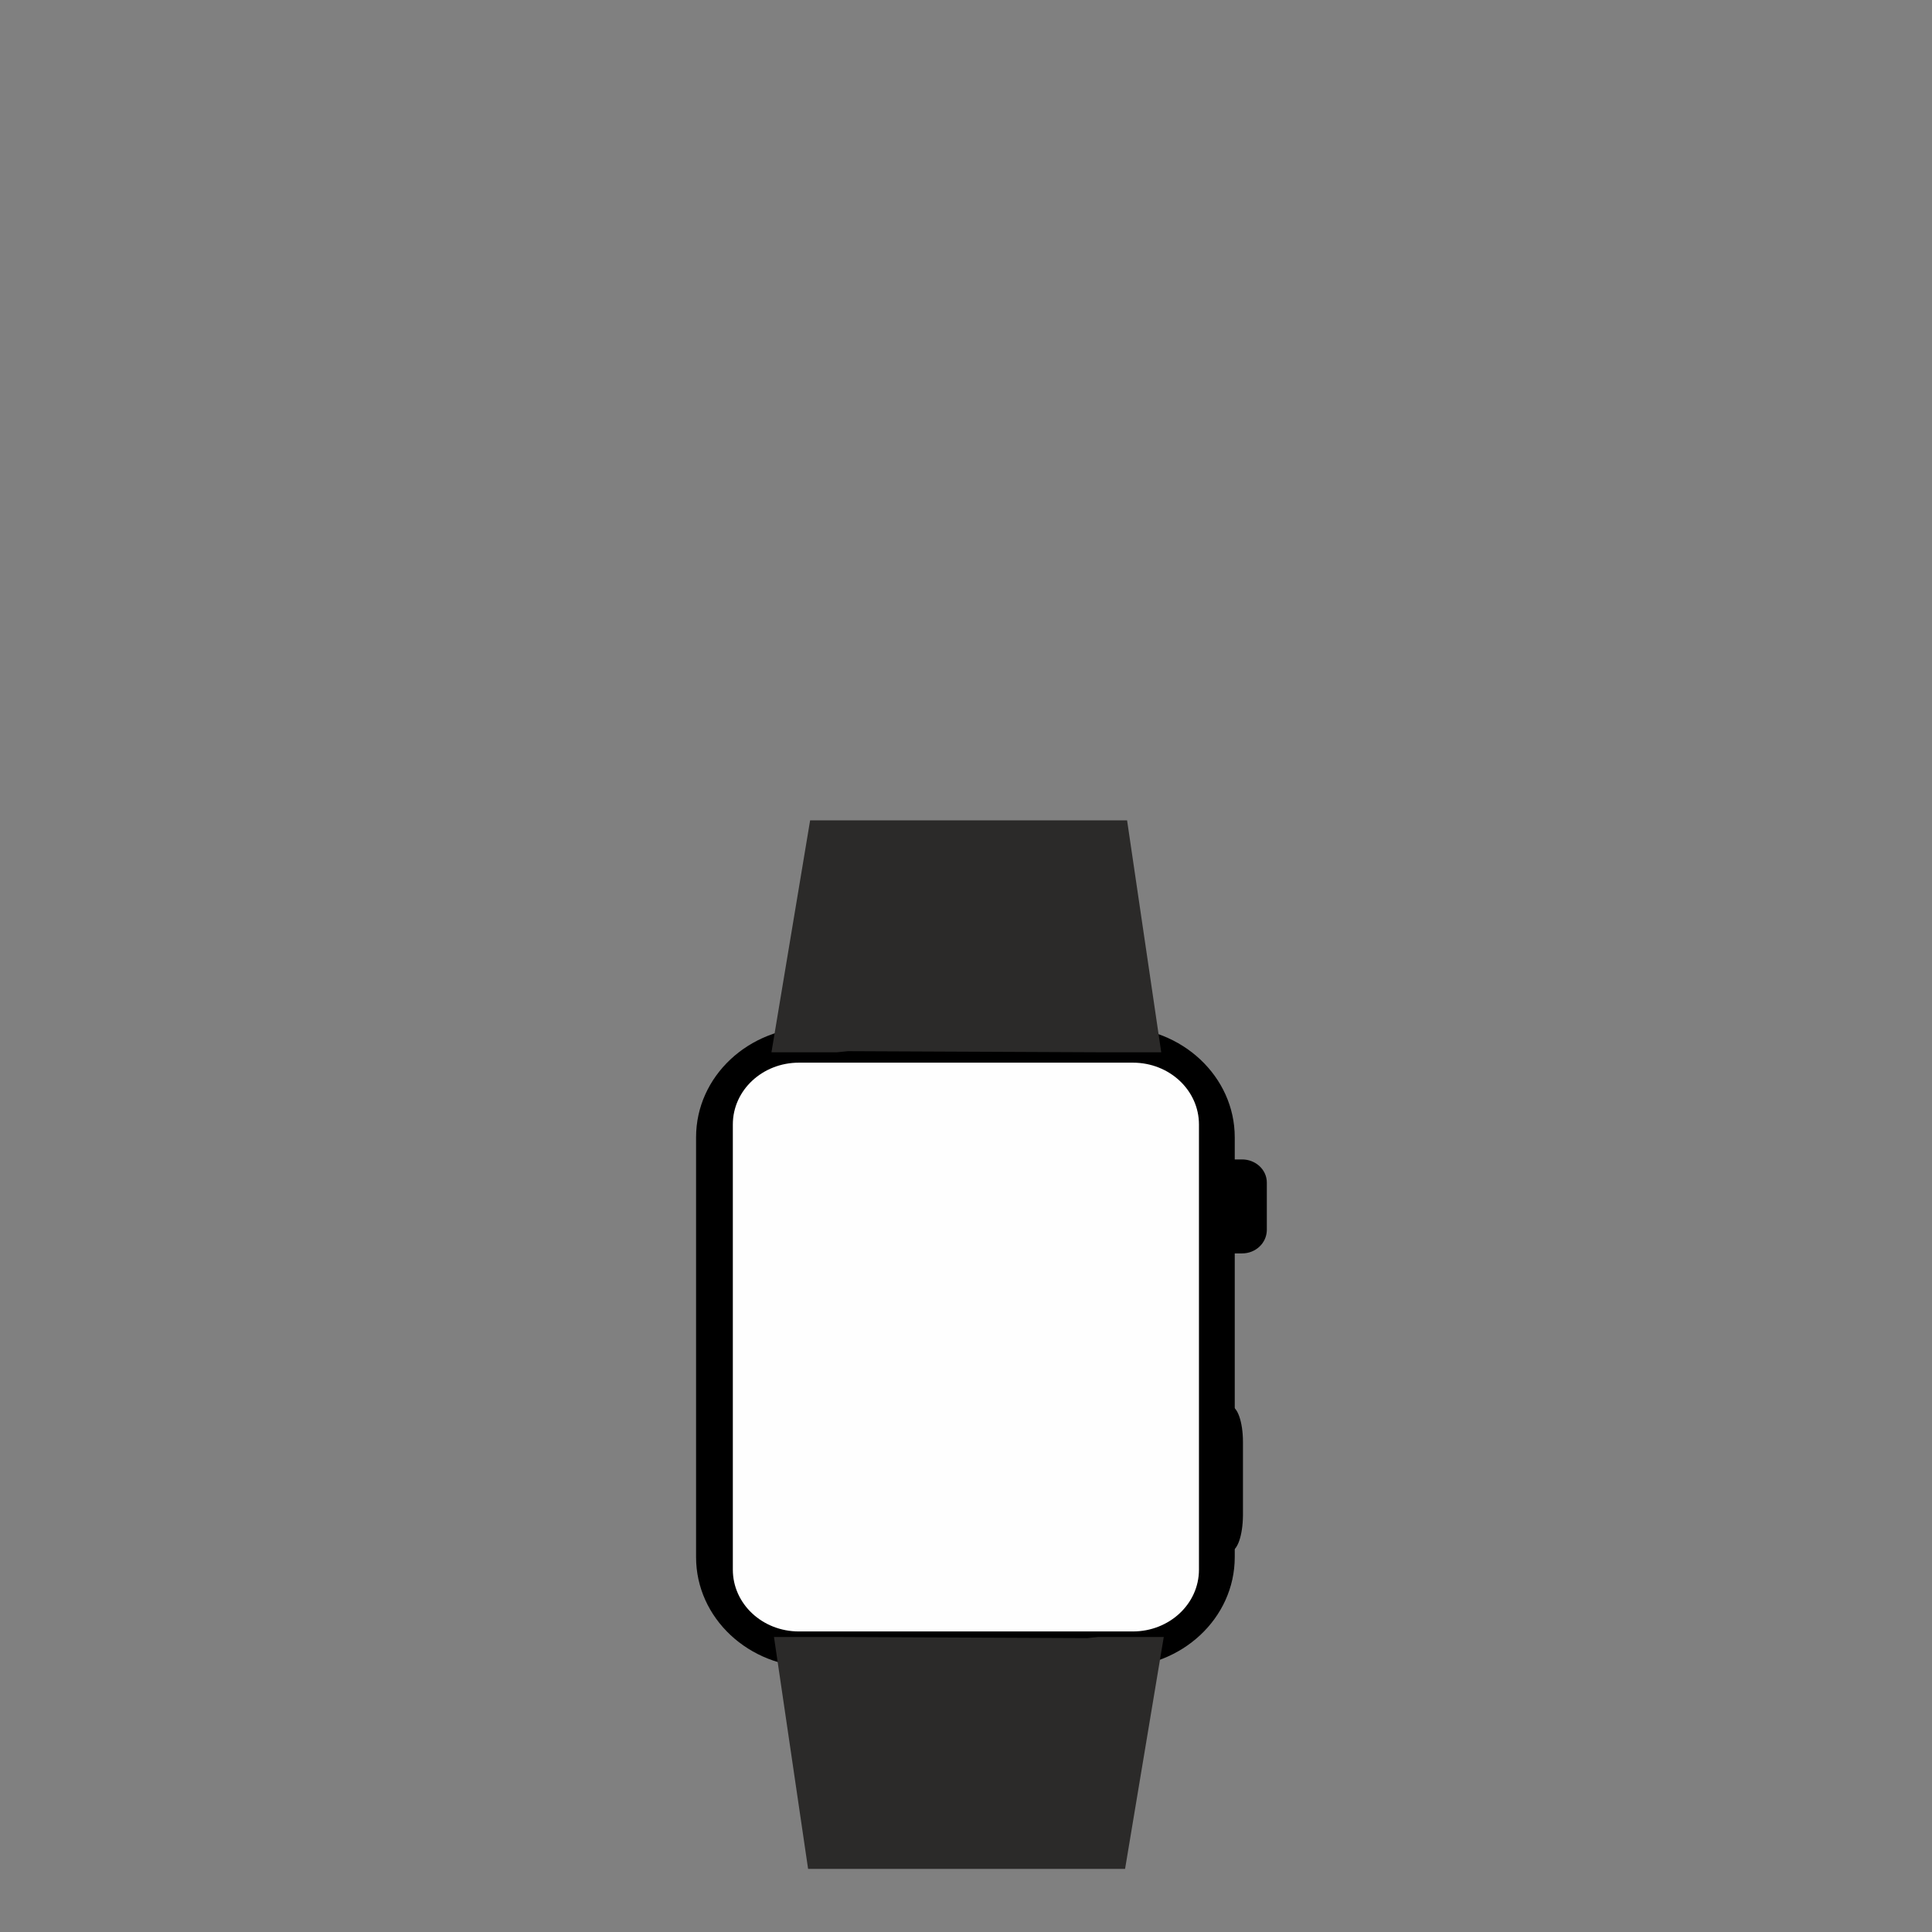 <?xml version="1.0" encoding="UTF-8"?>
<!DOCTYPE svg PUBLIC "-//W3C//DTD SVG 1.1//EN" "http://www.w3.org/Graphics/SVG/1.1/DTD/svg11.dtd">
<!-- Creator: CorelDRAW 2019 (64-Bit) -->
<svg xmlns="http://www.w3.org/2000/svg" xml:space="preserve" width="8.467mm" height="8.467mm" version="1.1" style="shape-rendering:geometricPrecision; text-rendering:geometricPrecision; image-rendering:optimizeQuality; fill-rule:evenodd; clip-rule:evenodd"
viewBox="0 0 846.66 846.66"
 xmlns:xlink="http://www.w3.org/1999/xlink"
 xmlns:xodm="http://www.corel.com/coreldraw/odm/2003">
 <rect x="0" y="0" width="846.66" height="846.66" fill="#808080" stroke="none"/>
 <defs>
  <style type="text/css">
   <![CDATA[
    .str0 {stroke:#2B2A29;stroke-width:20;stroke-miterlimit:22.926}
    .fil1 {fill:#2B2A29;fill-rule:nonzero}
    .fil0 {fill:black;fill-rule:nonzero}
    .fil2 {fill:#FEFEFE;fill-rule:nonzero}
   ]]>
  </style>
 </defs>
 <g id="Слой_x0020_1">
  <path id="XMLID_491_" class="fil0" d="M489.47 450.11l-132.81 0c-28.55,0 -51.62,21.57 -51.62,48.28l0 184c0,26.69 23.07,48.27 51.62,48.27l132.81 0c28.55,0 51.63,-21.58 51.63,-48.27l0 -184c0,-26.57 -23.08,-48.28 -51.63,-48.28z"/>
  <polygon id="XMLID_477_" class="fil1 str0" points="366.33,451.14 371.13,450.65 480.98,451.14 480.98,451.14 497.31,451.14 485.29,369.51 363.49,369.51 349.88,451.14 "/>
  <polygon id="XMLID_477__0" class="fil1 str0" points="481.72,727.38 476.92,727.87 367.08,727.38 367.08,727.38 350.76,727.38 362.77,809.01 484.57,809.01 498.19,727.38 "/>
  <path id="XMLID_491__1" class="fil2" d="M525.42 687.87c0,15.06 -13.03,27.08 -28.98,27.08l-146.32 0c-16.12,0 -28.97,-12.17 -28.97,-27.08l0 -195.09c0,-15.07 13.02,-27.09 28.97,-27.09l146.32 0c16.12,0 28.98,12.17 28.98,27.09l0 195.09z"/>
  <path id="XMLID_490_" class="fil0" d="M544.33 549.28l-3.51 0c-5.92,0 -10.83,-4.48 -10.83,-10.13l0 -20.91c0,-5.52 4.77,-10.14 10.83,-10.14l3.51 0c5.91,0 10.83,4.48 10.83,10.14l0 20.91c-0.13,5.65 -4.92,10.13 -10.83,10.13z"/>
  <path id="XMLID_490__2" class="fil0" d="M539.28 679.74l-1.75 0c-2.96,0 -5.42,-6.9 -5.42,-15.63l0 -32.25c0,-8.52 2.39,-15.63 5.42,-15.63l1.75 0c2.96,0 5.42,6.9 5.42,15.63l0 32.25c-0.07,8.73 -2.46,15.63 -5.42,15.63z"/>
 </g>
 <g id="Слой_x0020_1_0">
 </g>
</svg>
